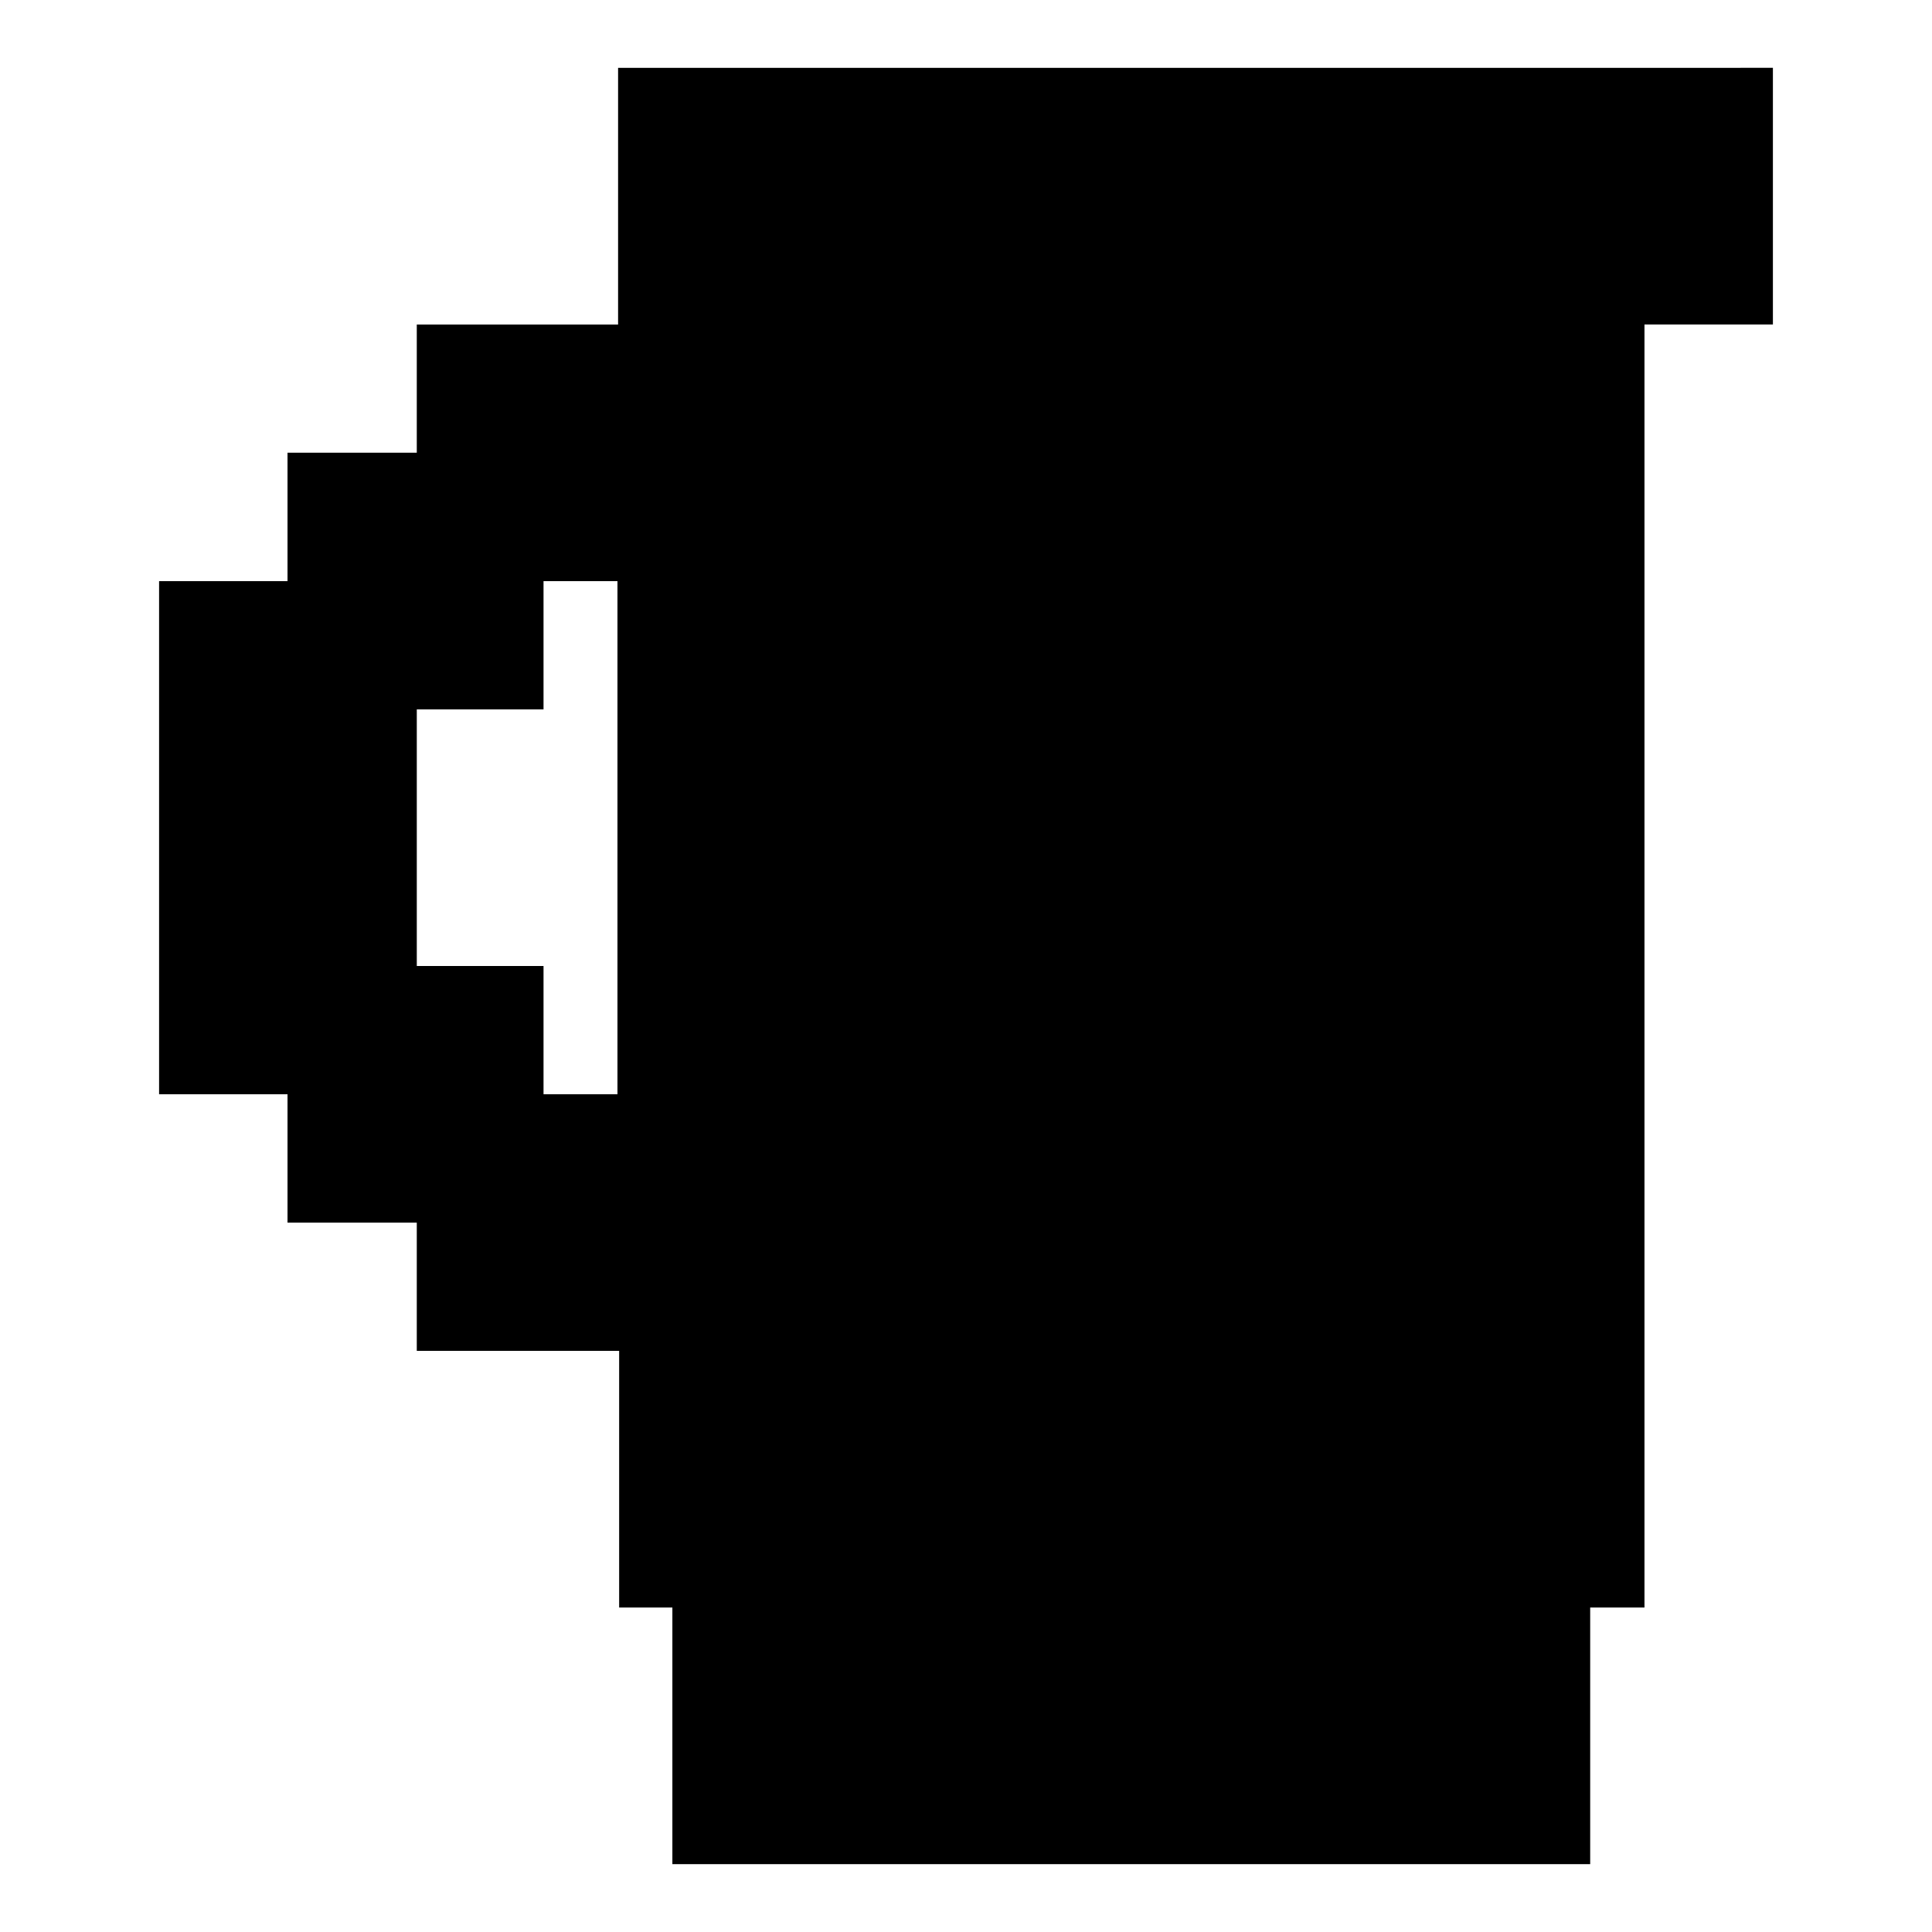 <?xml version="1.0" encoding="UTF-8"?>
<!-- Uploaded to: ICON Repo, www.svgrepo.com, Generator: ICON Repo Mixer Tools -->
<svg fill="#000000" width="800px" height="800px" version="1.1" viewBox="144 144 512 512" xmlns="http://www.w3.org/2000/svg">
 <path d="m579.8 161.98h-272v68.016h-53.348v33.977h-34.258v34.035h-34.035v135.97h34.035v34.035h34.258v33.98h53.629v68.016h14.105v68.012h243.23v-68.012h14.387v-340.02h34.035v-68.016zm-291.76 272v-33.977h-33.586v-68.016h33.586v-33.98h19.594v135.97z"/>
</svg>